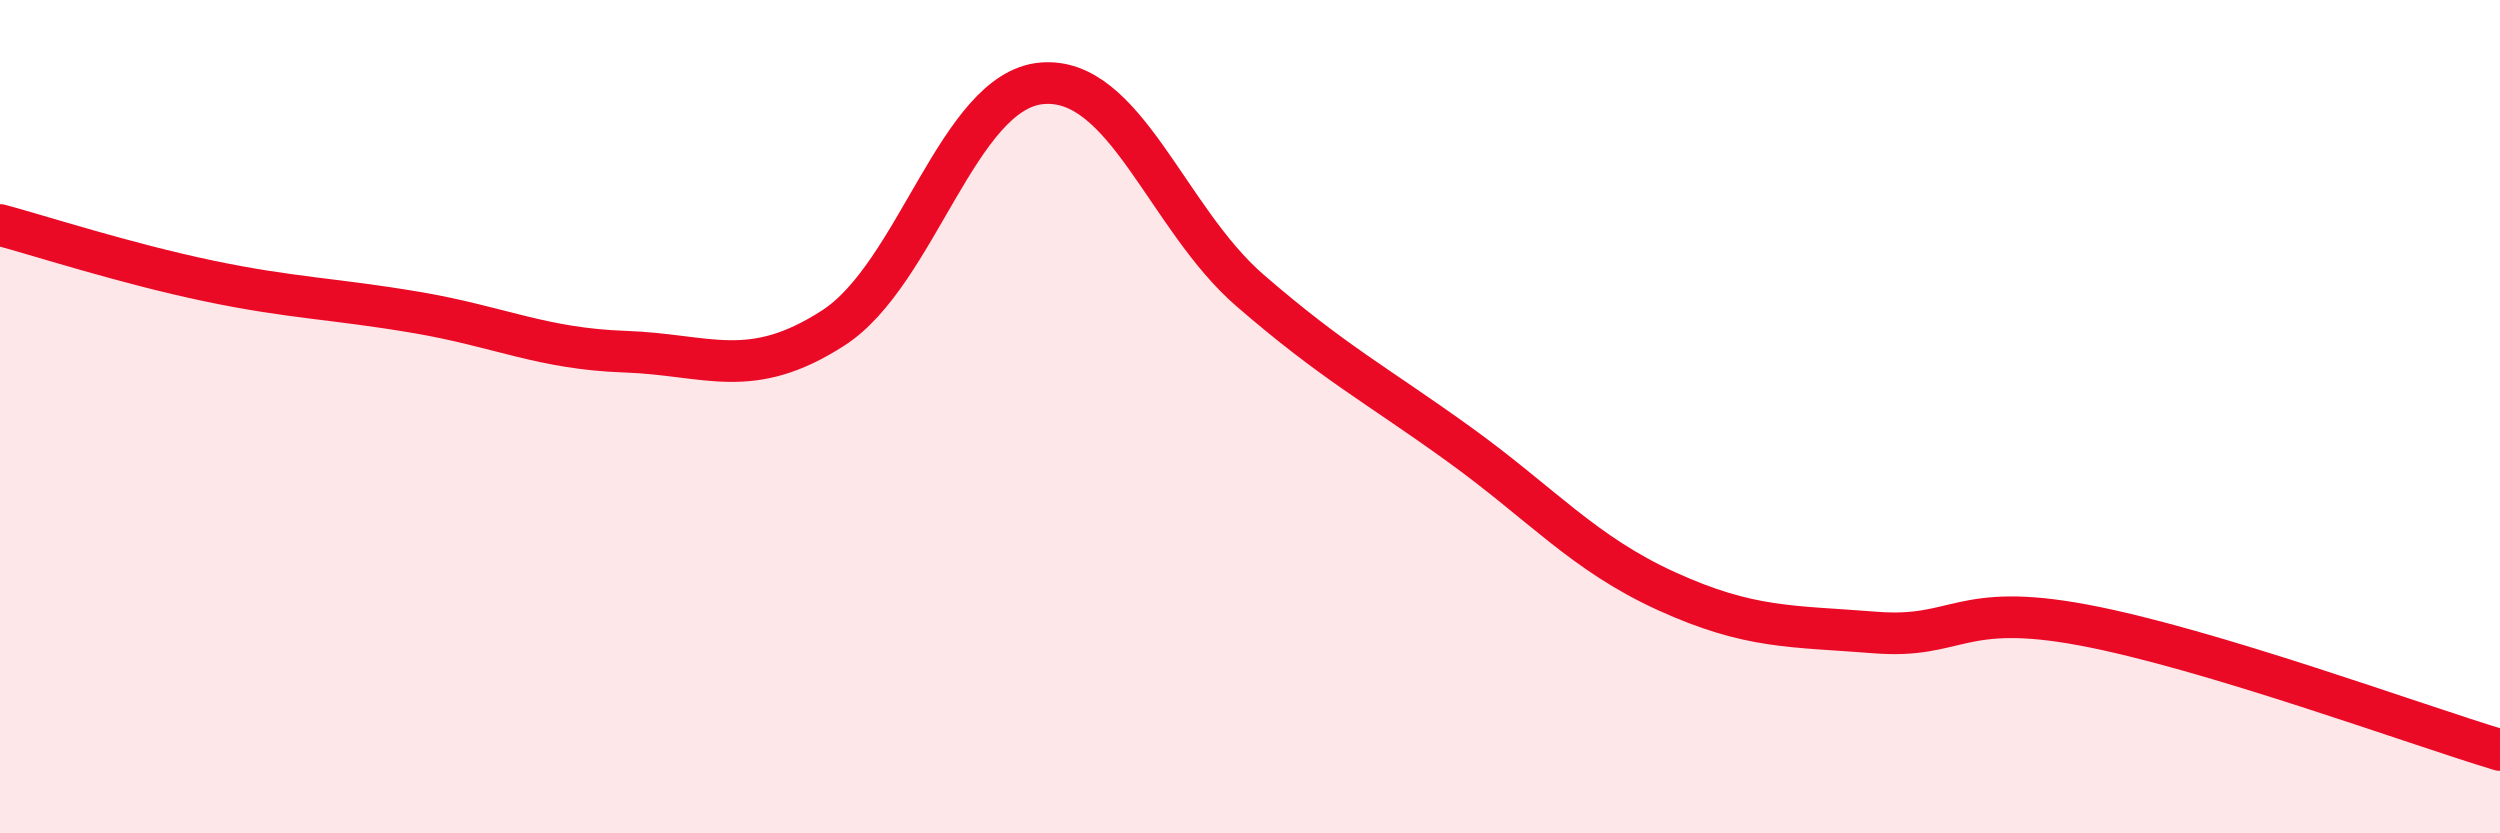 
    <svg width="60" height="20" viewBox="0 0 60 20" xmlns="http://www.w3.org/2000/svg">
      <path
        d="M 0,5.4 C 1,5.67 3,6.32 5,6.74 C 7,7.16 8,7.16 10,7.5 C 12,7.84 13,8.37 15,8.44 C 17,8.51 18,9.16 20,7.87 C 22,6.58 23,2.18 25,2 C 27,1.82 28,5.24 30,6.97 C 32,8.7 33,9.21 35,10.65 C 37,12.09 38,13.28 40,14.19 C 42,15.1 43,15.02 45,15.18 C 47,15.34 47,14.44 50,15 C 53,15.56 58,17.4 60,18L60 20L0 20Z"
        fill="#EB0A25"
        opacity="0.1"
        stroke-linecap="round"
        stroke-linejoin="round"
      />
      <path
        d="M 0,5.4 C 1,5.67 3,6.32 5,6.74 C 7,7.16 8,7.16 10,7.5 C 12,7.84 13,8.37 15,8.44 C 17,8.51 18,9.16 20,7.87 C 22,6.58 23,2.18 25,2 C 27,1.82 28,5.24 30,6.97 C 32,8.7 33,9.21 35,10.65 C 37,12.09 38,13.28 40,14.19 C 42,15.1 43,15.02 45,15.18 C 47,15.34 47,14.44 50,15 C 53,15.56 58,17.4 60,18"
        stroke="#EB0A25"
        stroke-width="1"
        fill="none"
        stroke-linecap="round"
        stroke-linejoin="round"
      />
    </svg>
  